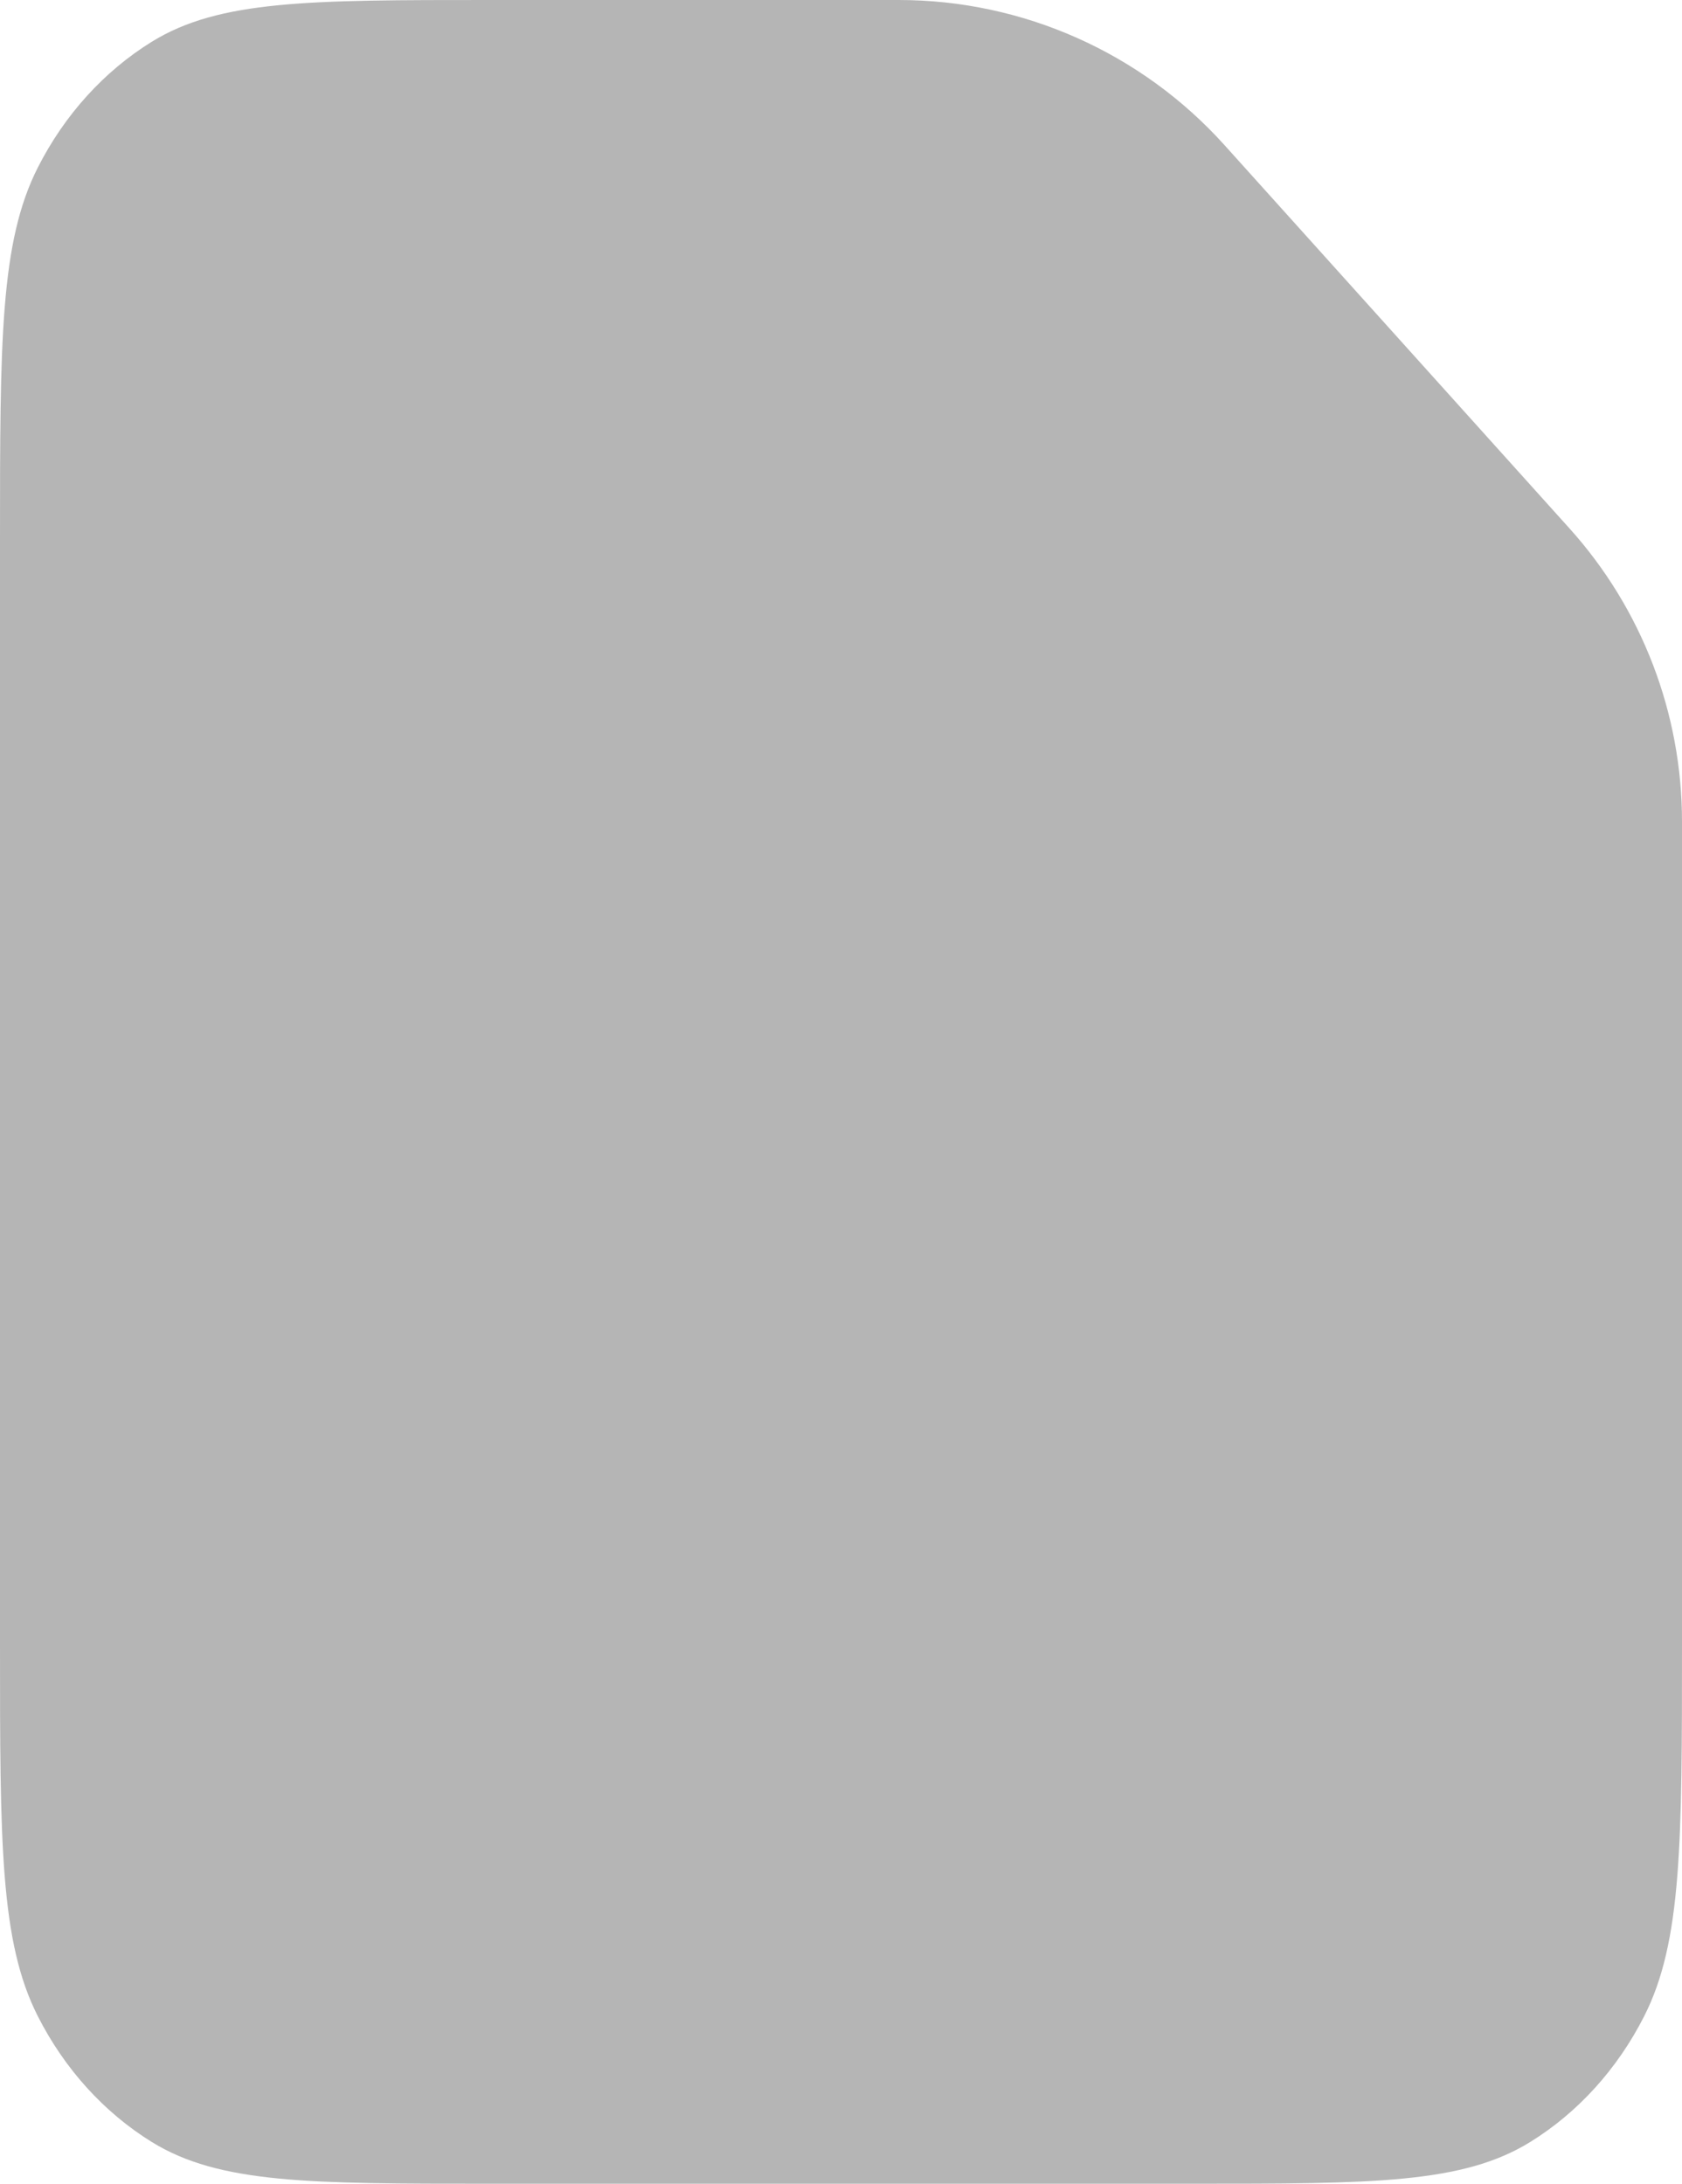 <?xml version="1.0" encoding="UTF-8"?> <svg xmlns="http://www.w3.org/2000/svg" width="114" height="148" viewBox="0 0 114 148" fill="none"><path d="M106.375 35.813C111.284 41.267 114 48.345 114 55.683V111.369C114 124.85 114.001 131.593 111.436 136.647C109.623 140.219 106.949 143.17 103.712 145.171C99.132 148.001 93.021 148 80.805 148H33.195C20.979 148 14.868 148.001 10.288 145.171C7.051 143.17 4.377 140.219 2.564 136.647C-0.001 131.593 3.52561e-10 124.85 3.52561e-10 111.369V36.631C3.52561e-10 23.15 -0.001 16.407 2.564 11.353C4.377 7.781 7.051 4.83 10.288 2.829C14.868 -0.001 20.979 3.89241e-10 33.195 3.89241e-10H60.913C69.332 3.89241e-10 77.356 3.573 82.988 9.831L106.375 35.813Z" fill="#B5B5B5"></path></svg> 